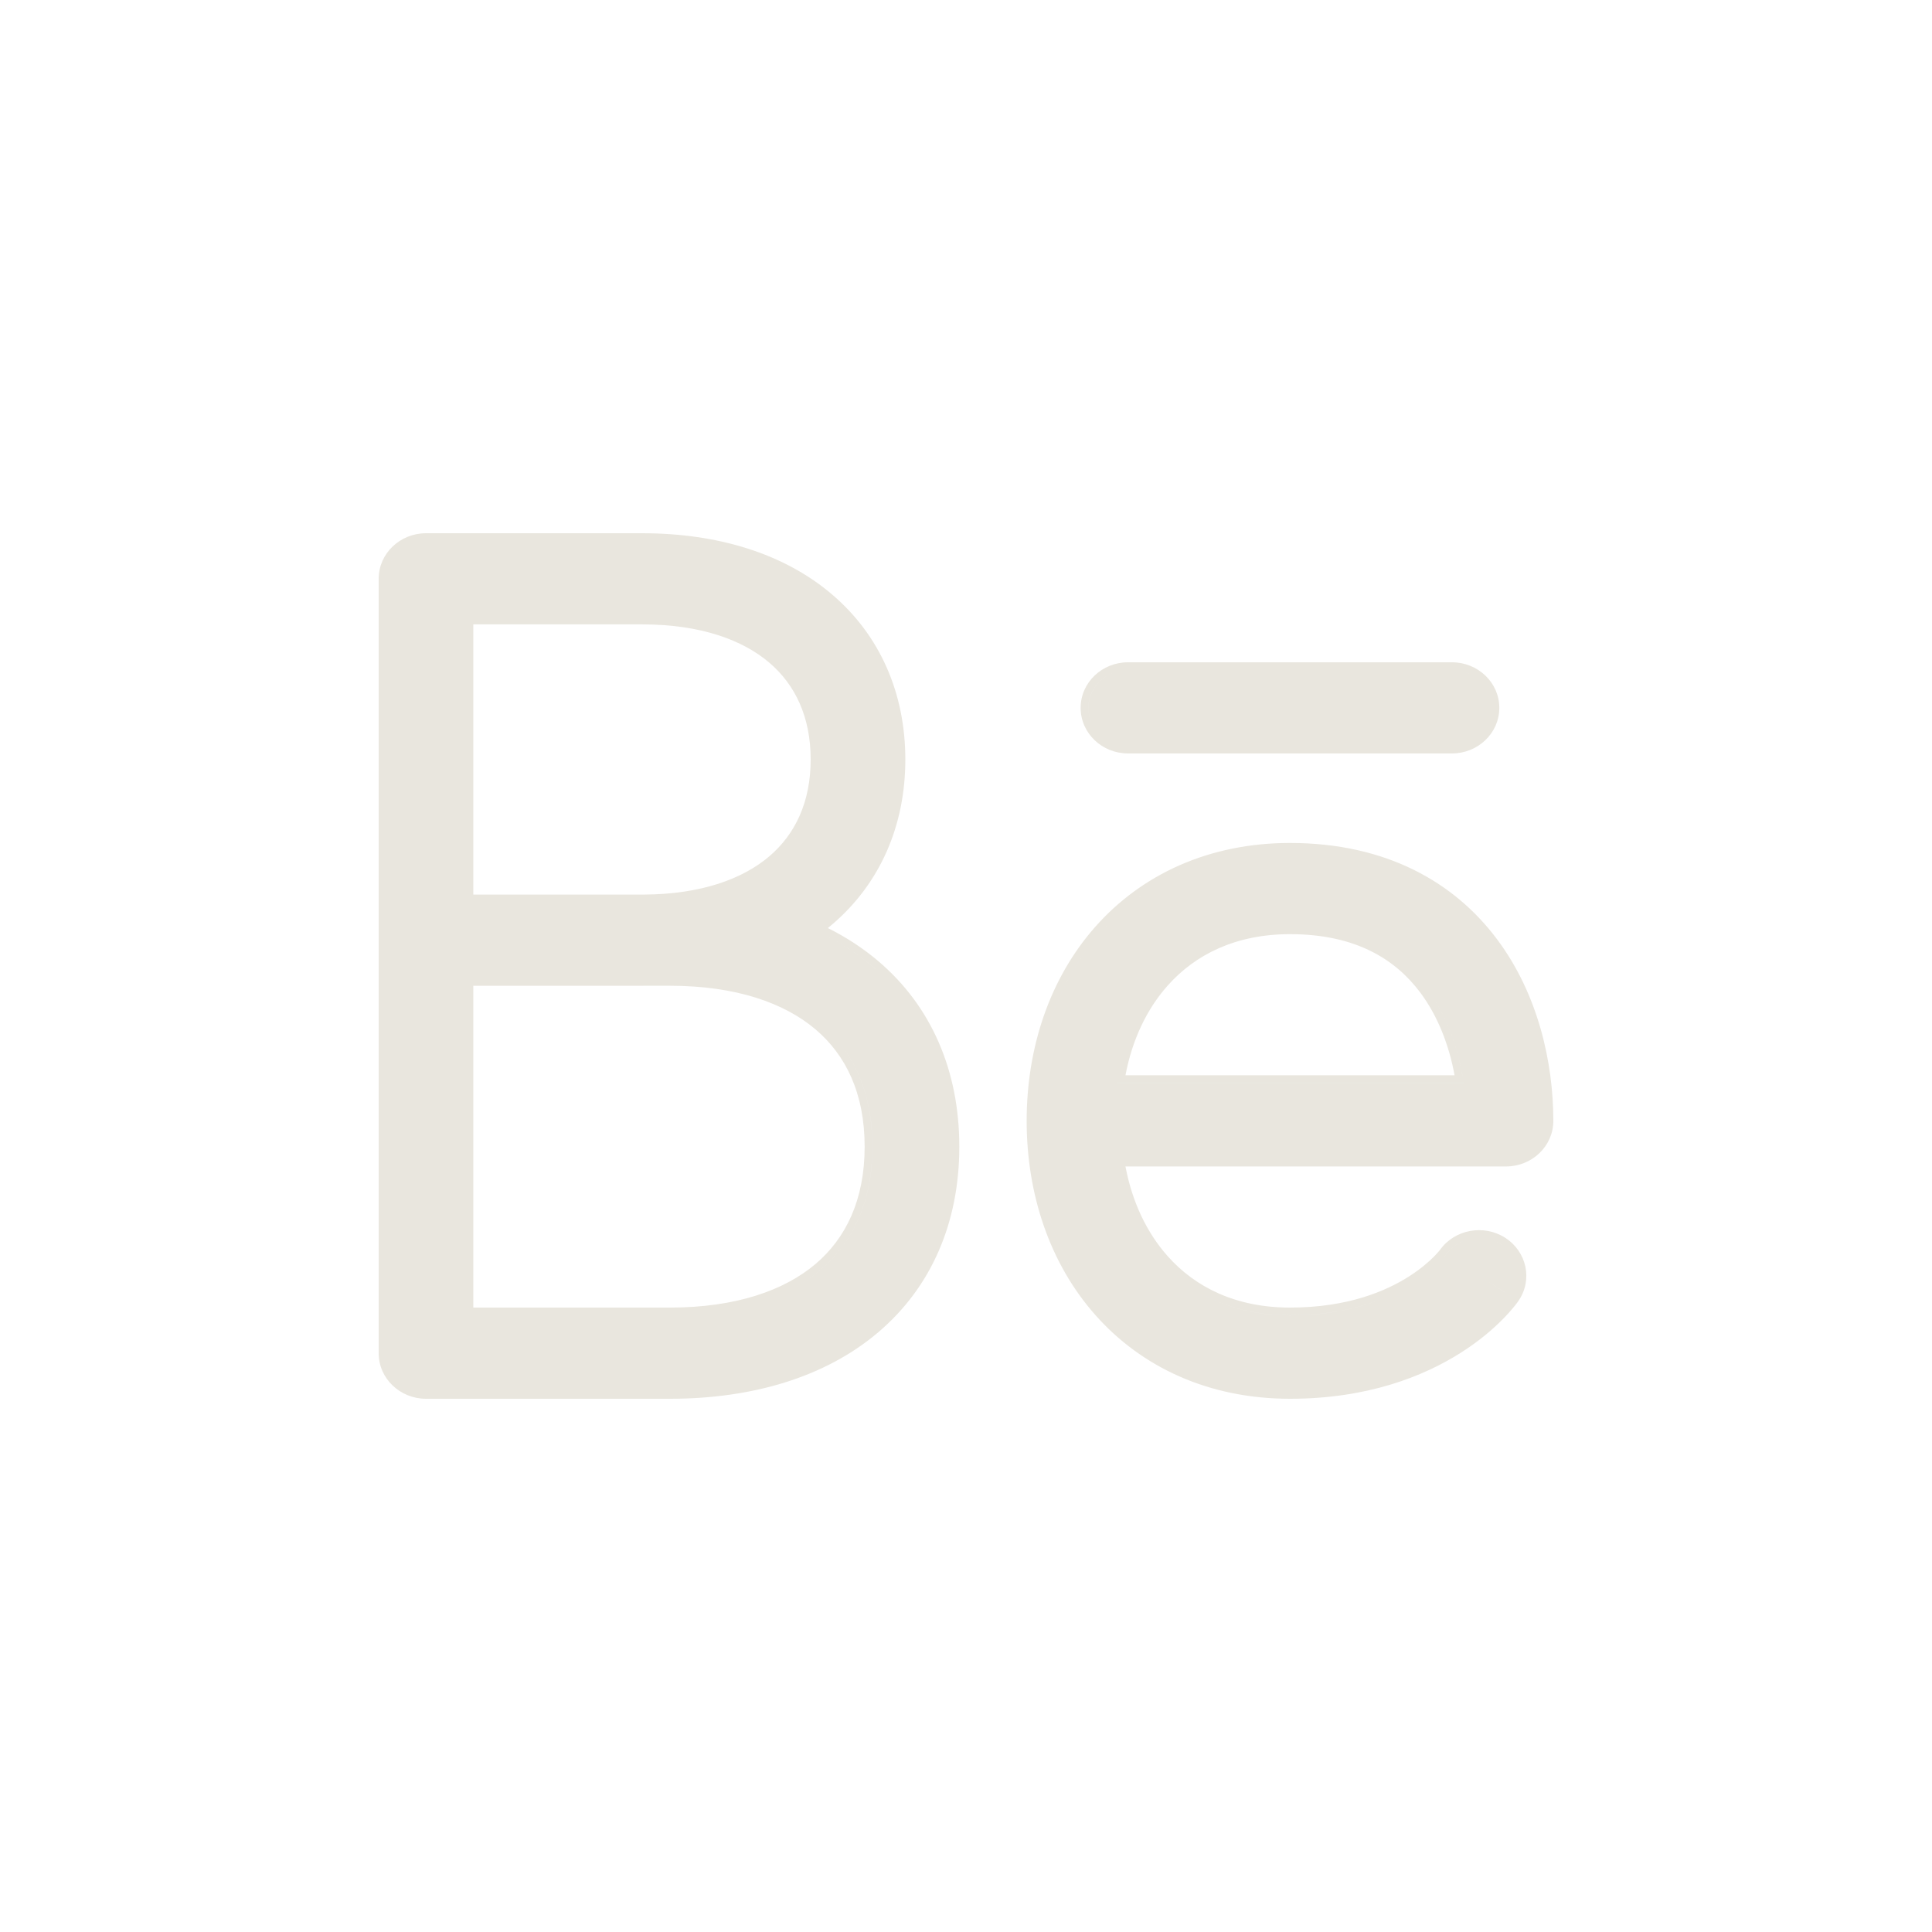 <?xml version="1.0" encoding="UTF-8"?> <svg xmlns="http://www.w3.org/2000/svg" width="50" height="50" viewBox="0 0 50 50" fill="none"> <path fill-rule="evenodd" clip-rule="evenodd" d="M12.249 25.512L16.615 25.512L16.658 25.511H17.335C19.047 25.511 20.298 25.956 21.103 26.638C21.889 27.302 22.377 28.297 22.377 29.676C22.377 31.054 21.889 32.049 21.103 32.714C20.298 33.395 19.047 33.84 17.335 33.84H12.249V25.512ZM12.05 34.04V34.04H17.335C19.08 34.04 20.381 33.587 21.233 32.867C22.068 32.16 22.578 31.107 22.578 29.676C22.578 28.419 22.185 27.454 21.523 26.759C22.184 27.454 22.577 28.419 22.577 29.676C22.577 31.106 22.068 32.16 21.232 32.867C20.381 33.587 19.08 34.04 17.335 34.04H12.05ZM28.552 33.961C28.534 33.94 28.515 33.92 28.497 33.9C27.354 32.607 26.77 30.867 26.77 29.008C26.77 27.149 27.354 25.409 28.497 24.117C29.656 22.808 31.341 22.016 33.385 22.016C35.431 22.016 36.966 22.718 38.035 23.793C36.966 22.718 35.431 22.016 33.385 22.016C31.341 22.016 29.655 22.808 28.497 24.117C27.353 25.409 26.77 27.149 26.77 29.008C26.77 30.867 27.353 32.607 28.497 33.9C28.515 33.92 28.534 33.94 28.552 33.961ZM30.364 32.942C31.108 33.624 32.116 34.041 33.385 34.041C34.913 34.041 35.94 33.606 36.572 33.203C36.893 32.999 37.118 32.798 37.258 32.657C37.328 32.586 37.376 32.53 37.404 32.497L37.413 32.486C37.421 32.475 37.426 32.468 37.429 32.465L37.43 32.464C37.746 32.021 38.377 31.903 38.845 32.201C38.892 32.232 38.937 32.265 38.977 32.302C38.937 32.265 38.892 32.231 38.844 32.201C38.377 31.903 37.745 32.021 37.429 32.464L37.429 32.465L37.424 32.471L37.413 32.485L37.403 32.497C37.376 32.53 37.328 32.586 37.258 32.657C37.118 32.798 36.892 32.999 36.572 33.203C35.94 33.606 34.913 34.04 33.385 34.04C32.116 34.04 31.108 33.624 30.364 32.942ZM38.962 33.453L38.968 33.458L39.044 33.506L39.05 33.51L39.093 33.537L39.095 33.539L39.121 33.556C39.126 33.559 39.128 33.56 39.128 33.56C39.124 33.557 39.065 33.519 38.276 33.016L38.962 33.453ZM39.289 33.679L39.291 33.677L39.292 33.675L39.293 33.674C39.674 33.128 39.516 32.392 38.952 32.032C38.398 31.679 37.648 31.815 37.268 32.346L37.257 32.36L37.248 32.37C37.225 32.399 37.181 32.45 37.116 32.516C36.985 32.648 36.771 32.839 36.465 33.034C35.862 33.418 34.872 33.84 33.385 33.84C31.99 33.84 30.935 33.319 30.212 32.501C29.683 31.904 29.302 31.115 29.127 30.188H38.975C39.643 30.188 40.2 29.668 40.2 29.008C40.2 27.502 39.81 25.735 38.746 24.311C37.642 22.833 35.874 21.816 33.385 21.816C31.286 21.816 29.545 22.631 28.347 23.984C27.166 25.319 26.57 27.108 26.57 29.008C26.57 30.908 27.166 32.698 28.347 34.032C29.545 35.386 31.286 36.2 33.385 36.2C35.391 36.2 36.847 35.62 37.816 35.002C38.297 34.696 38.65 34.386 38.89 34.142C39.011 34.021 39.103 33.915 39.169 33.835C39.203 33.794 39.229 33.76 39.25 33.733L39.266 33.711L39.276 33.698L39.285 33.685L39.289 33.679ZM16.615 13.8H11.025C10.357 13.8 9.8 14.32 9.8 14.98V35.02C9.8 35.68 10.357 36.2 11.025 36.2H17.335C19.47 36.2 21.353 35.643 22.72 34.487C24.106 33.314 24.827 31.637 24.827 29.676C24.827 27.715 24.106 26.037 22.72 24.865C22.328 24.534 21.895 24.252 21.425 24.018C21.461 23.989 21.496 23.959 21.531 23.93C22.784 22.863 23.43 21.358 23.43 19.656C23.43 17.954 22.784 16.448 21.531 15.382C20.294 14.328 18.582 13.8 16.615 13.8ZM22.591 25.017C22.189 24.677 21.739 24.39 21.249 24.155C21.181 24.122 21.111 24.09 21.041 24.059C21.041 24.059 21.041 24.059 21.041 24.059C21.613 24.311 22.133 24.63 22.591 25.018C22.674 25.088 22.755 25.16 22.833 25.234C22.755 25.16 22.674 25.088 22.591 25.017ZM10.266 35.679C10.101 35.505 10 35.274 10 35.02V24.332V24.332V14.98C10 14.439 10.459 14 11.025 14H16.615C18.548 14 20.21 14.519 21.402 15.534C21.474 15.596 21.545 15.659 21.613 15.724C21.545 15.659 21.474 15.596 21.402 15.534C20.21 14.519 18.548 14 16.615 14H11.025C10.459 14 10 14.438 10 14.98V35.02C10 35.273 10.101 35.505 10.266 35.679ZM19.909 22.162C19.23 22.74 18.159 23.145 16.653 23.152H12.249V16.159H16.615C18.141 16.159 19.224 16.566 19.909 17.149C20.578 17.719 20.98 18.552 20.98 19.656C20.98 20.759 20.578 21.592 19.909 22.162ZM20.038 22.314C19.315 22.931 18.194 23.345 16.653 23.352H12.05V23.352H16.653C18.194 23.345 19.315 22.931 20.038 22.314C20.756 21.703 21.18 20.813 21.18 19.656C21.18 18.64 20.853 17.829 20.287 17.233C20.853 17.829 21.18 18.64 21.18 19.656C21.18 20.812 20.756 21.703 20.038 22.314ZM37.847 27.828C37.859 27.895 37.869 27.962 37.879 28.028H28.891C28.891 28.028 28.891 28.029 28.891 28.029H37.879C37.75 27.142 37.44 26.269 36.918 25.57C36.833 25.456 36.741 25.345 36.643 25.239C36.741 25.345 36.833 25.456 36.918 25.57C37.401 26.216 37.702 27.011 37.847 27.828ZM36.758 25.689C37.211 26.296 37.501 27.048 37.644 27.828H29.127C29.302 26.902 29.683 26.112 30.212 25.515C30.935 24.697 31.99 24.176 33.385 24.176C35.088 24.176 36.115 24.829 36.758 25.689ZM29.192 17.14C28.524 17.14 27.967 17.66 27.967 18.319C27.967 18.979 28.524 19.499 29.192 19.499H37.577C38.245 19.499 38.802 18.979 38.802 18.319C38.802 17.66 38.245 17.14 37.577 17.14H29.192ZM29.192 17.34C28.626 17.34 28.167 17.778 28.167 18.319C28.167 18.565 28.262 18.789 28.417 18.961C28.262 18.789 28.168 18.565 28.168 18.32C28.168 17.779 28.626 17.34 29.192 17.34H37.577C37.86 17.34 38.117 17.45 38.302 17.627C38.116 17.449 37.86 17.34 37.577 17.34H29.192Z" fill="#E9E6DE"></path> </svg> 